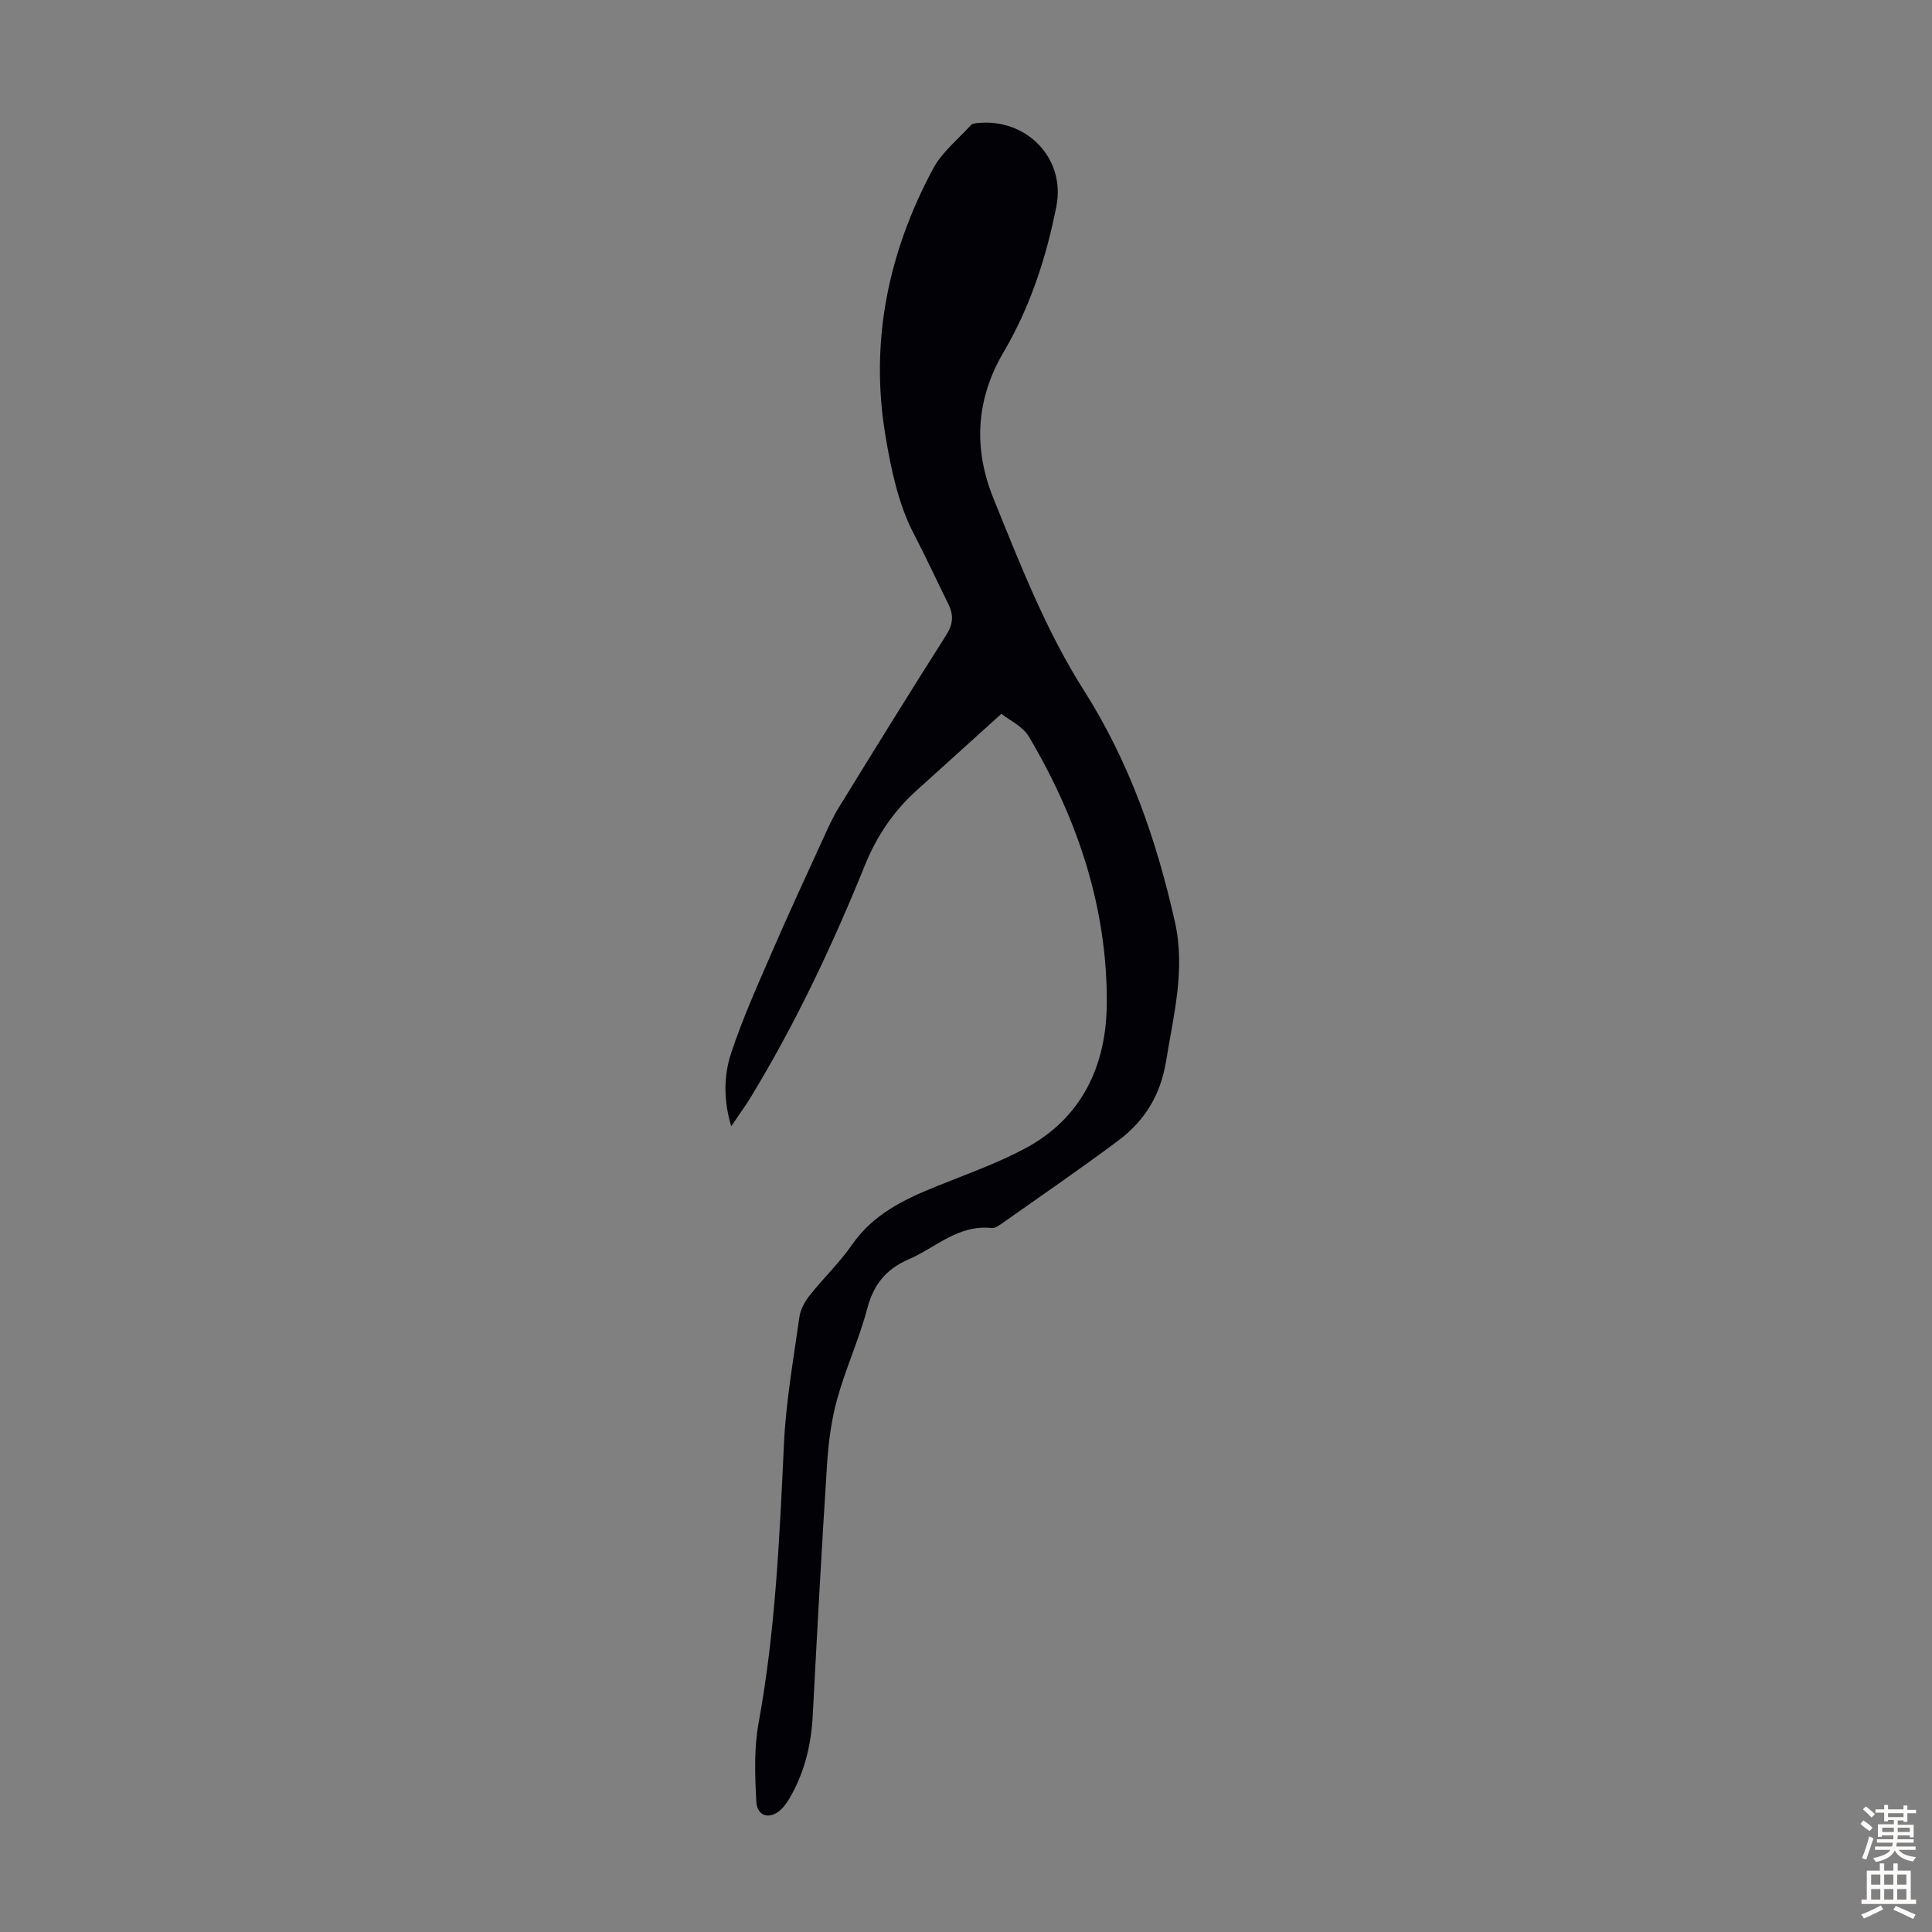<svg enable-background="new 0 0 400 400" viewBox="0 0 400 400" xmlns="http://www.w3.org/2000/svg"><rect x="0" y="0" width="400" height="400" fill="#808080" stroke="none"/><path d="m207.32 147.79c-6.3 5.69-12.01 10.84-17.71 16.01-4.72 4.28-8.14 9.43-10.54 15.34-6.68 16.49-14.25 32.56-23.5 47.8-1.2 1.98-2.58 3.86-4.18 6.24-1.63-5.45-1.55-10.52 0-15.19 2.34-7.07 5.41-13.9 8.38-20.75 3.46-7.99 7.13-15.9 10.75-23.82.97-2.13 1.94-4.28 3.16-6.26 7.33-11.9 14.68-23.81 22.18-35.6 1.44-2.26 1.66-4.13.49-6.48-2.4-4.86-4.67-9.78-7.17-14.59-3.22-6.17-4.72-13.46-5.88-20.44-3.23-19.45.64-37.87 9.88-55.11 1.84-3.44 5.17-6.09 7.86-9.06.25-.28.81-.34 1.23-.39 10.21-1.12 18.4 7.25 16.44 17.23-2.08 10.58-5.45 20.89-10.91 30.15-5.89 9.99-6.21 20.22-2.13 30.29 5.48 13.54 10.88 27.41 18.66 39.65 9.53 15 15.08 31 18.91 48 2.23 9.87-.25 19.23-1.81 28.84-1.17 7.2-4.51 12.48-10.02 16.59-7.79 5.79-15.79 11.3-23.73 16.89-.72.51-1.63 1.2-2.38 1.12-6.88-.76-11.57 4.06-17.21 6.5-4.68 2.03-7.23 5.22-8.54 10.18-1.68 6.36-4.48 12.41-6.23 18.76-1.21 4.36-1.8 8.96-2.09 13.49-1.12 17.31-2.05 34.64-2.96 51.96-.3 5.8-1.56 11.29-4.36 16.38-.59 1.07-1.24 2.16-2.09 3-2.33 2.29-5.06 1.65-5.23-1.52-.29-5.41-.5-10.99.47-16.27 3.5-19.12 4.34-38.43 5.25-57.77.41-8.8 1.97-17.54 3.2-26.29.22-1.54 1.08-3.15 2.07-4.4 2.85-3.6 6.22-6.81 8.82-10.56 4.32-6.24 10.62-9.31 17.31-12.02 6.2-2.51 12.57-4.75 18.46-7.88 11.88-6.31 16.89-17.26 16.98-30.01.13-19.9-6.06-38.29-16.15-55.32-1.27-2.13-4.02-3.37-5.68-4.69z" fill="#010106"/><g fill="#fcfbfa"><path d="m385.2 377.6.6-.7c.6.4 1.3.9 1.9 1.5l-.6.7c-.8-.5-1.4-1-1.9-1.5zm.3 7.1c.6-1.4 1.1-2.9 1.5-4.5.3.1.6.3.9.4-.5 1.4-1 2.9-1.5 4.4zm.2-10.1.6-.6c.7.5 1.3 1.1 1.9 1.6l-.7.7c-.6-.6-1.2-1.2-1.8-1.7zm8.4-.8h.8v.9h1.8v.7h-1.8v1.8h-.8v-.3h-1.2v.9h3.3v2.6h-.8v-.4h-2.5c0 .3 0 .6-.1.8h3.4v.7h-3.5c0 .3-.1.6-.1.8h4v.7h-3.5c.7.9 1.9 1.3 3.6 1.5-.2.2-.4.5-.6.9-1.9-.3-3.2-1.1-3.8-2.3-.5 1.1-1.8 2-3.9 2.4-.2-.3-.4-.5-.6-.8 1.9-.4 3.1-.9 3.6-1.7h-3.2v-.7h3.5c.1-.2.1-.5.2-.8h-3.3v-.7h3.4c0-.2 0-.5 0-.8h-2.4v.3h-.8v-2.6h3.3v-.9h-1.2v.3h-.8v-1.8h-1.8v-.7h1.8v-.9h.8v.9h3.2zm-4.4 5.5h2.4c0-.3 0-.6 0-.9h-2.4zm1.2-3.1h3.2v-.8h-3.2zm4.4 2.2h-2.4v.9h2.5v-.9z"/><path d="m389.2 385.8h.9v1.5h1.9v-1.5h.9v1.5h2.7v6h1.1v.9h-11.3v-.9h1.1v-6h2.7zm.2 8.7.5.8c-1.2.6-2.5 1.3-4 1.9-.2-.3-.3-.6-.6-.8 1.6-.6 3-1.3 4.1-1.9zm-2-4.3h1.9v-2.1h-1.9zm0 3.1h1.9v-2.2h-1.9zm2.7-3.1h1.9v-2.1h-1.9zm0 3.1h1.9v-2.2h-1.9zm2.4 1.3c1.4.6 2.7 1.2 4.1 1.8l-.5.9c-1.5-.7-2.8-1.4-4.1-1.9zm2.2-6.5h-1.9v2.1h1.9zm-1.9 5.2h1.9v-2.2h-1.9z"/></g></svg>